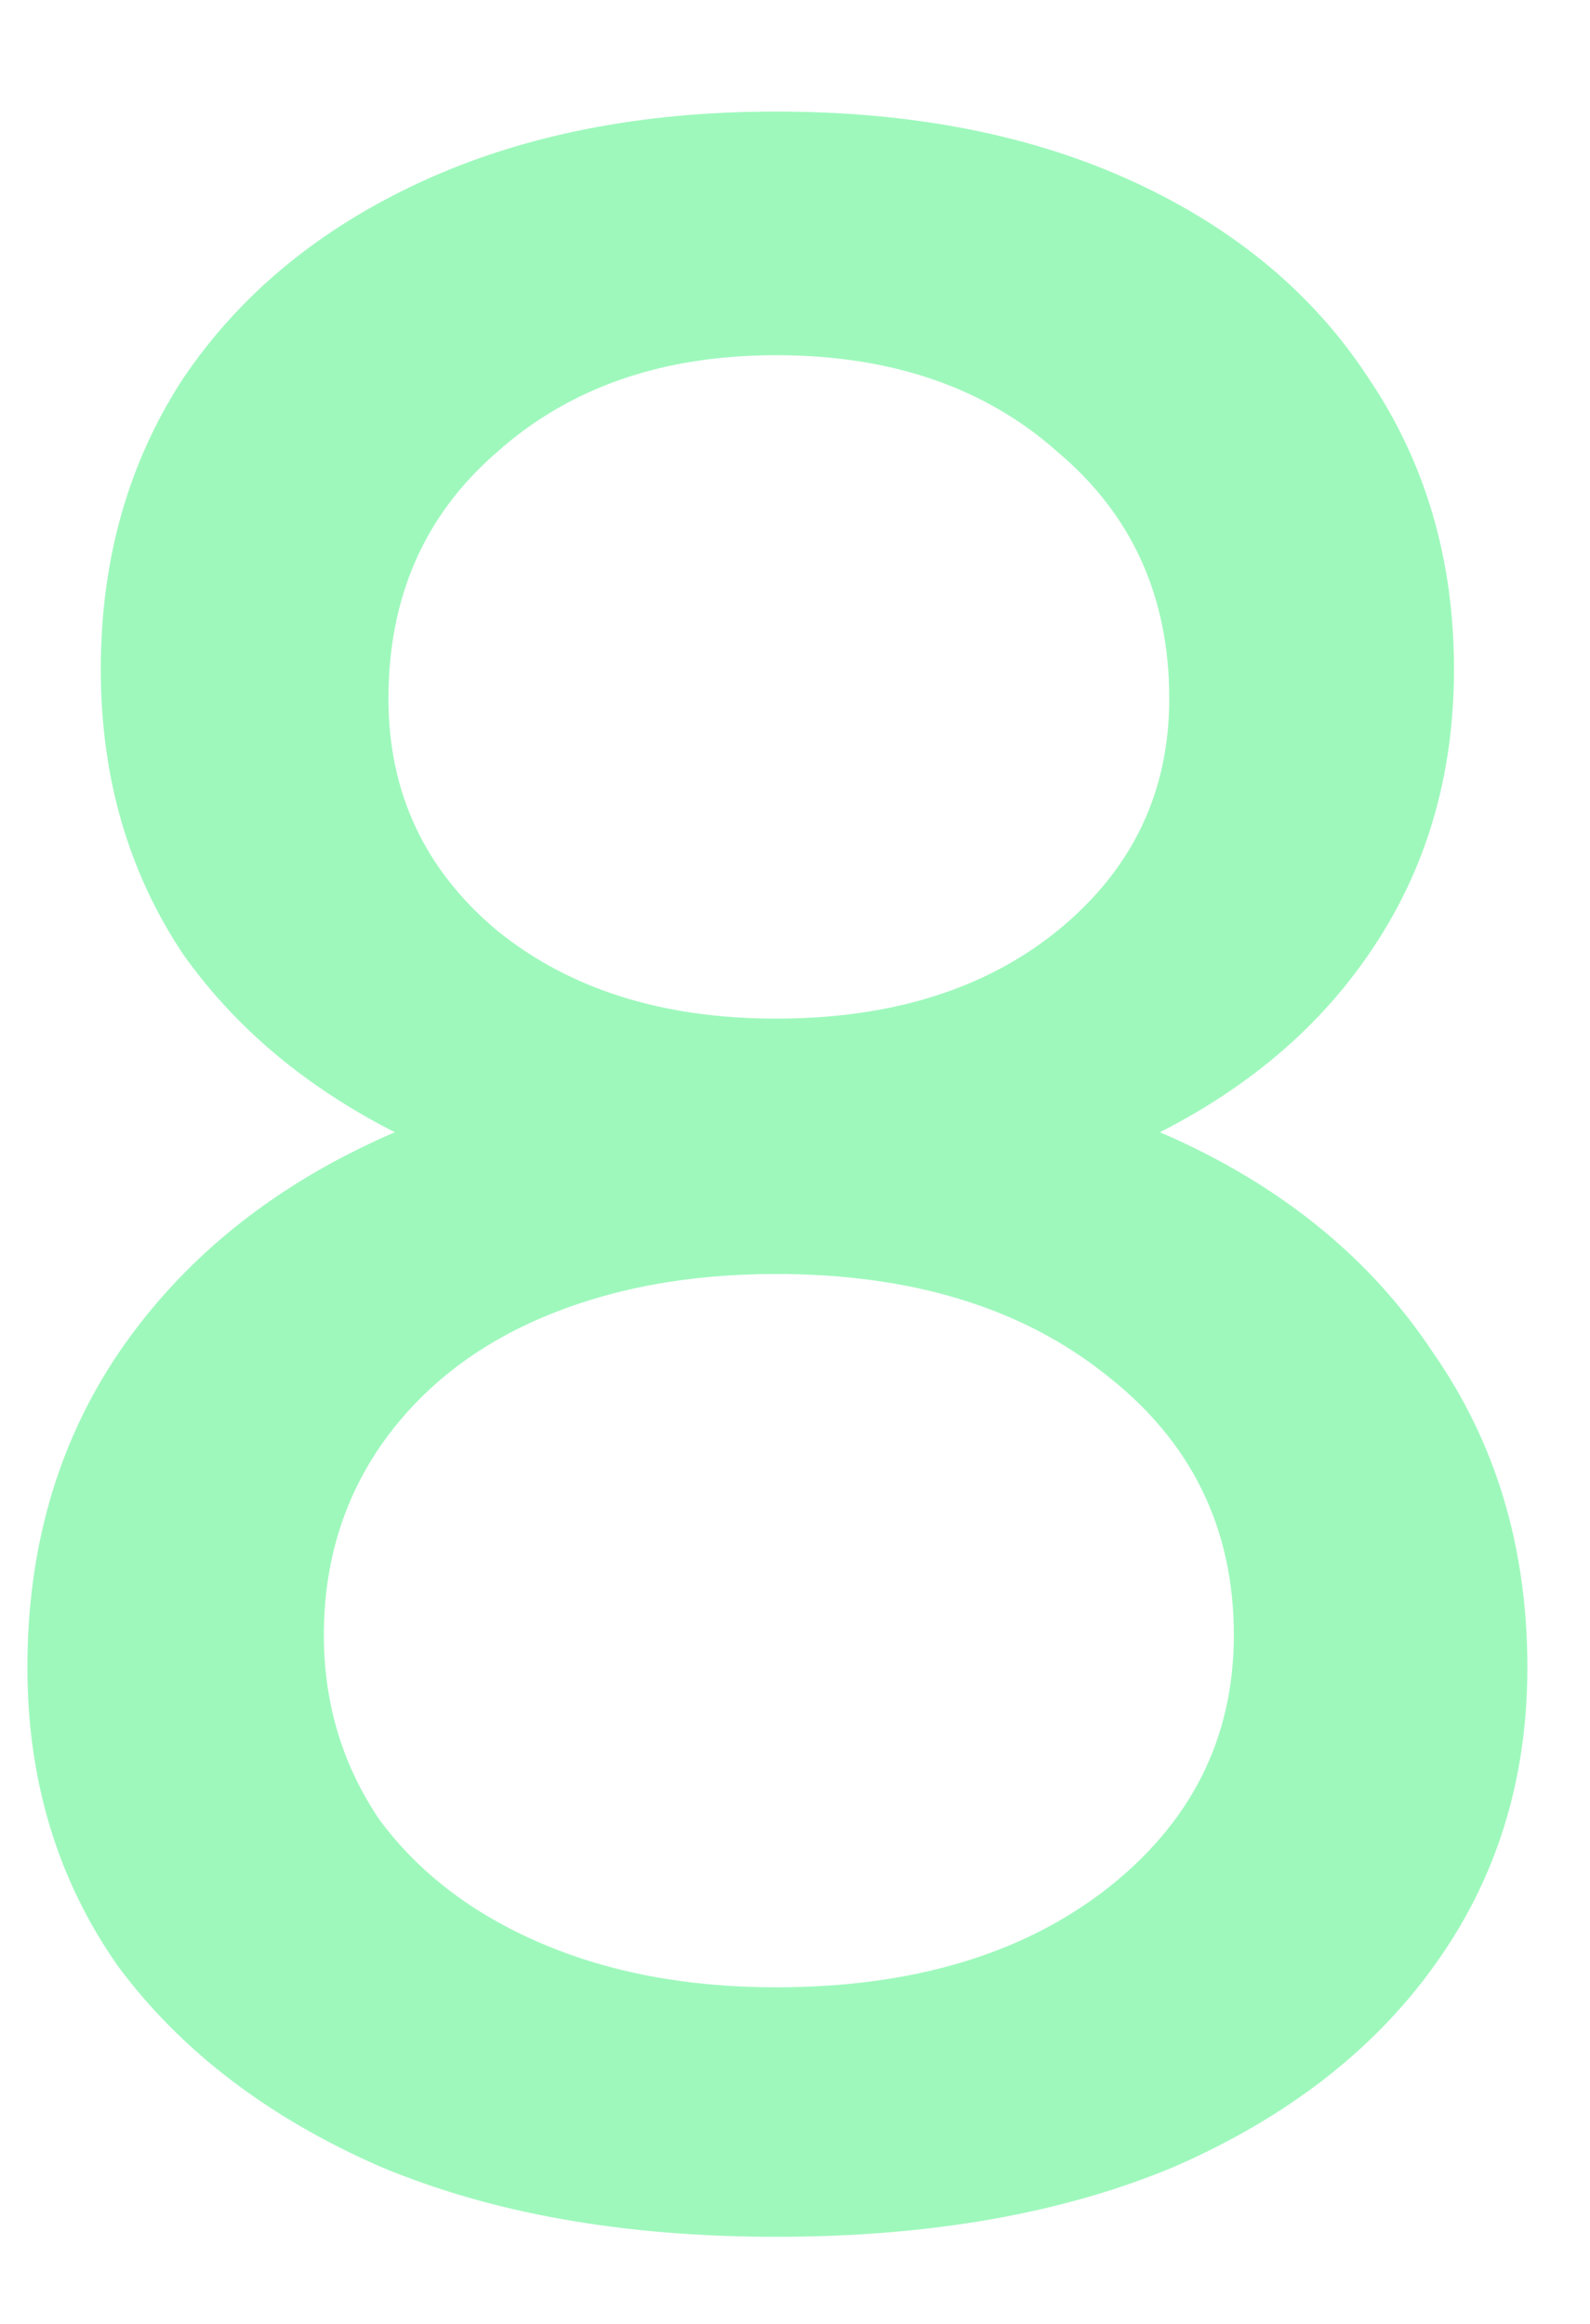 <svg width="13" height="19" viewBox="0 0 13 19" fill="none" xmlns="http://www.w3.org/2000/svg">
<path d="M6.344 18.288C5.096 18.288 4.016 18.096 3.104 17.712C2.192 17.312 1.48 16.768 0.968 16.08C0.472 15.376 0.224 14.56 0.224 13.632C0.224 12.656 0.472 11.8 0.968 11.064C1.48 10.312 2.192 9.728 3.104 9.312C4.016 8.896 5.096 8.696 6.344 8.712C7.608 8.696 8.696 8.896 9.608 9.312C10.52 9.728 11.224 10.312 11.72 11.064C12.232 11.8 12.488 12.656 12.488 13.632C12.488 14.56 12.232 15.376 11.72 16.08C11.224 16.768 10.52 17.312 9.608 17.712C8.696 18.096 7.608 18.288 6.344 18.288ZM6.344 16.248C7.448 16.248 8.344 15.984 9.032 15.456C9.736 14.912 10.088 14.216 10.088 13.368C10.088 12.488 9.736 11.776 9.032 11.232C8.344 10.688 7.448 10.416 6.344 10.416C5.624 10.416 4.984 10.536 4.424 10.776C3.864 11.016 3.424 11.368 3.104 11.832C2.8 12.28 2.648 12.792 2.648 13.368C2.648 13.928 2.8 14.432 3.104 14.88C3.424 15.312 3.864 15.648 4.424 15.888C4.984 16.128 5.624 16.248 6.344 16.248ZM6.344 9.912C5.24 9.912 4.272 9.728 3.44 9.36C2.608 8.976 1.96 8.456 1.496 7.8C1.048 7.128 0.824 6.352 0.824 5.472C0.824 4.576 1.048 3.784 1.496 3.096C1.96 2.408 2.608 1.872 3.44 1.488C4.272 1.104 5.24 0.912 6.344 0.912C7.464 0.912 8.44 1.104 9.272 1.488C10.104 1.872 10.744 2.408 11.192 3.096C11.656 3.784 11.888 4.576 11.888 5.472C11.888 6.352 11.656 7.128 11.192 7.8C10.744 8.456 10.104 8.976 9.272 9.36C8.44 9.728 7.464 9.912 6.344 9.912ZM6.344 8.328C7.288 8.328 8.056 8.088 8.648 7.608C9.256 7.112 9.56 6.48 9.56 5.712C9.56 4.88 9.256 4.208 8.648 3.696C8.056 3.168 7.288 2.904 6.344 2.904C5.416 2.904 4.656 3.168 4.064 3.696C3.472 4.208 3.176 4.88 3.176 5.712C3.176 6.48 3.472 7.112 4.064 7.608C4.656 8.088 5.416 8.328 6.344 8.328Z" fill="#9EF8BC"/>
</svg>
